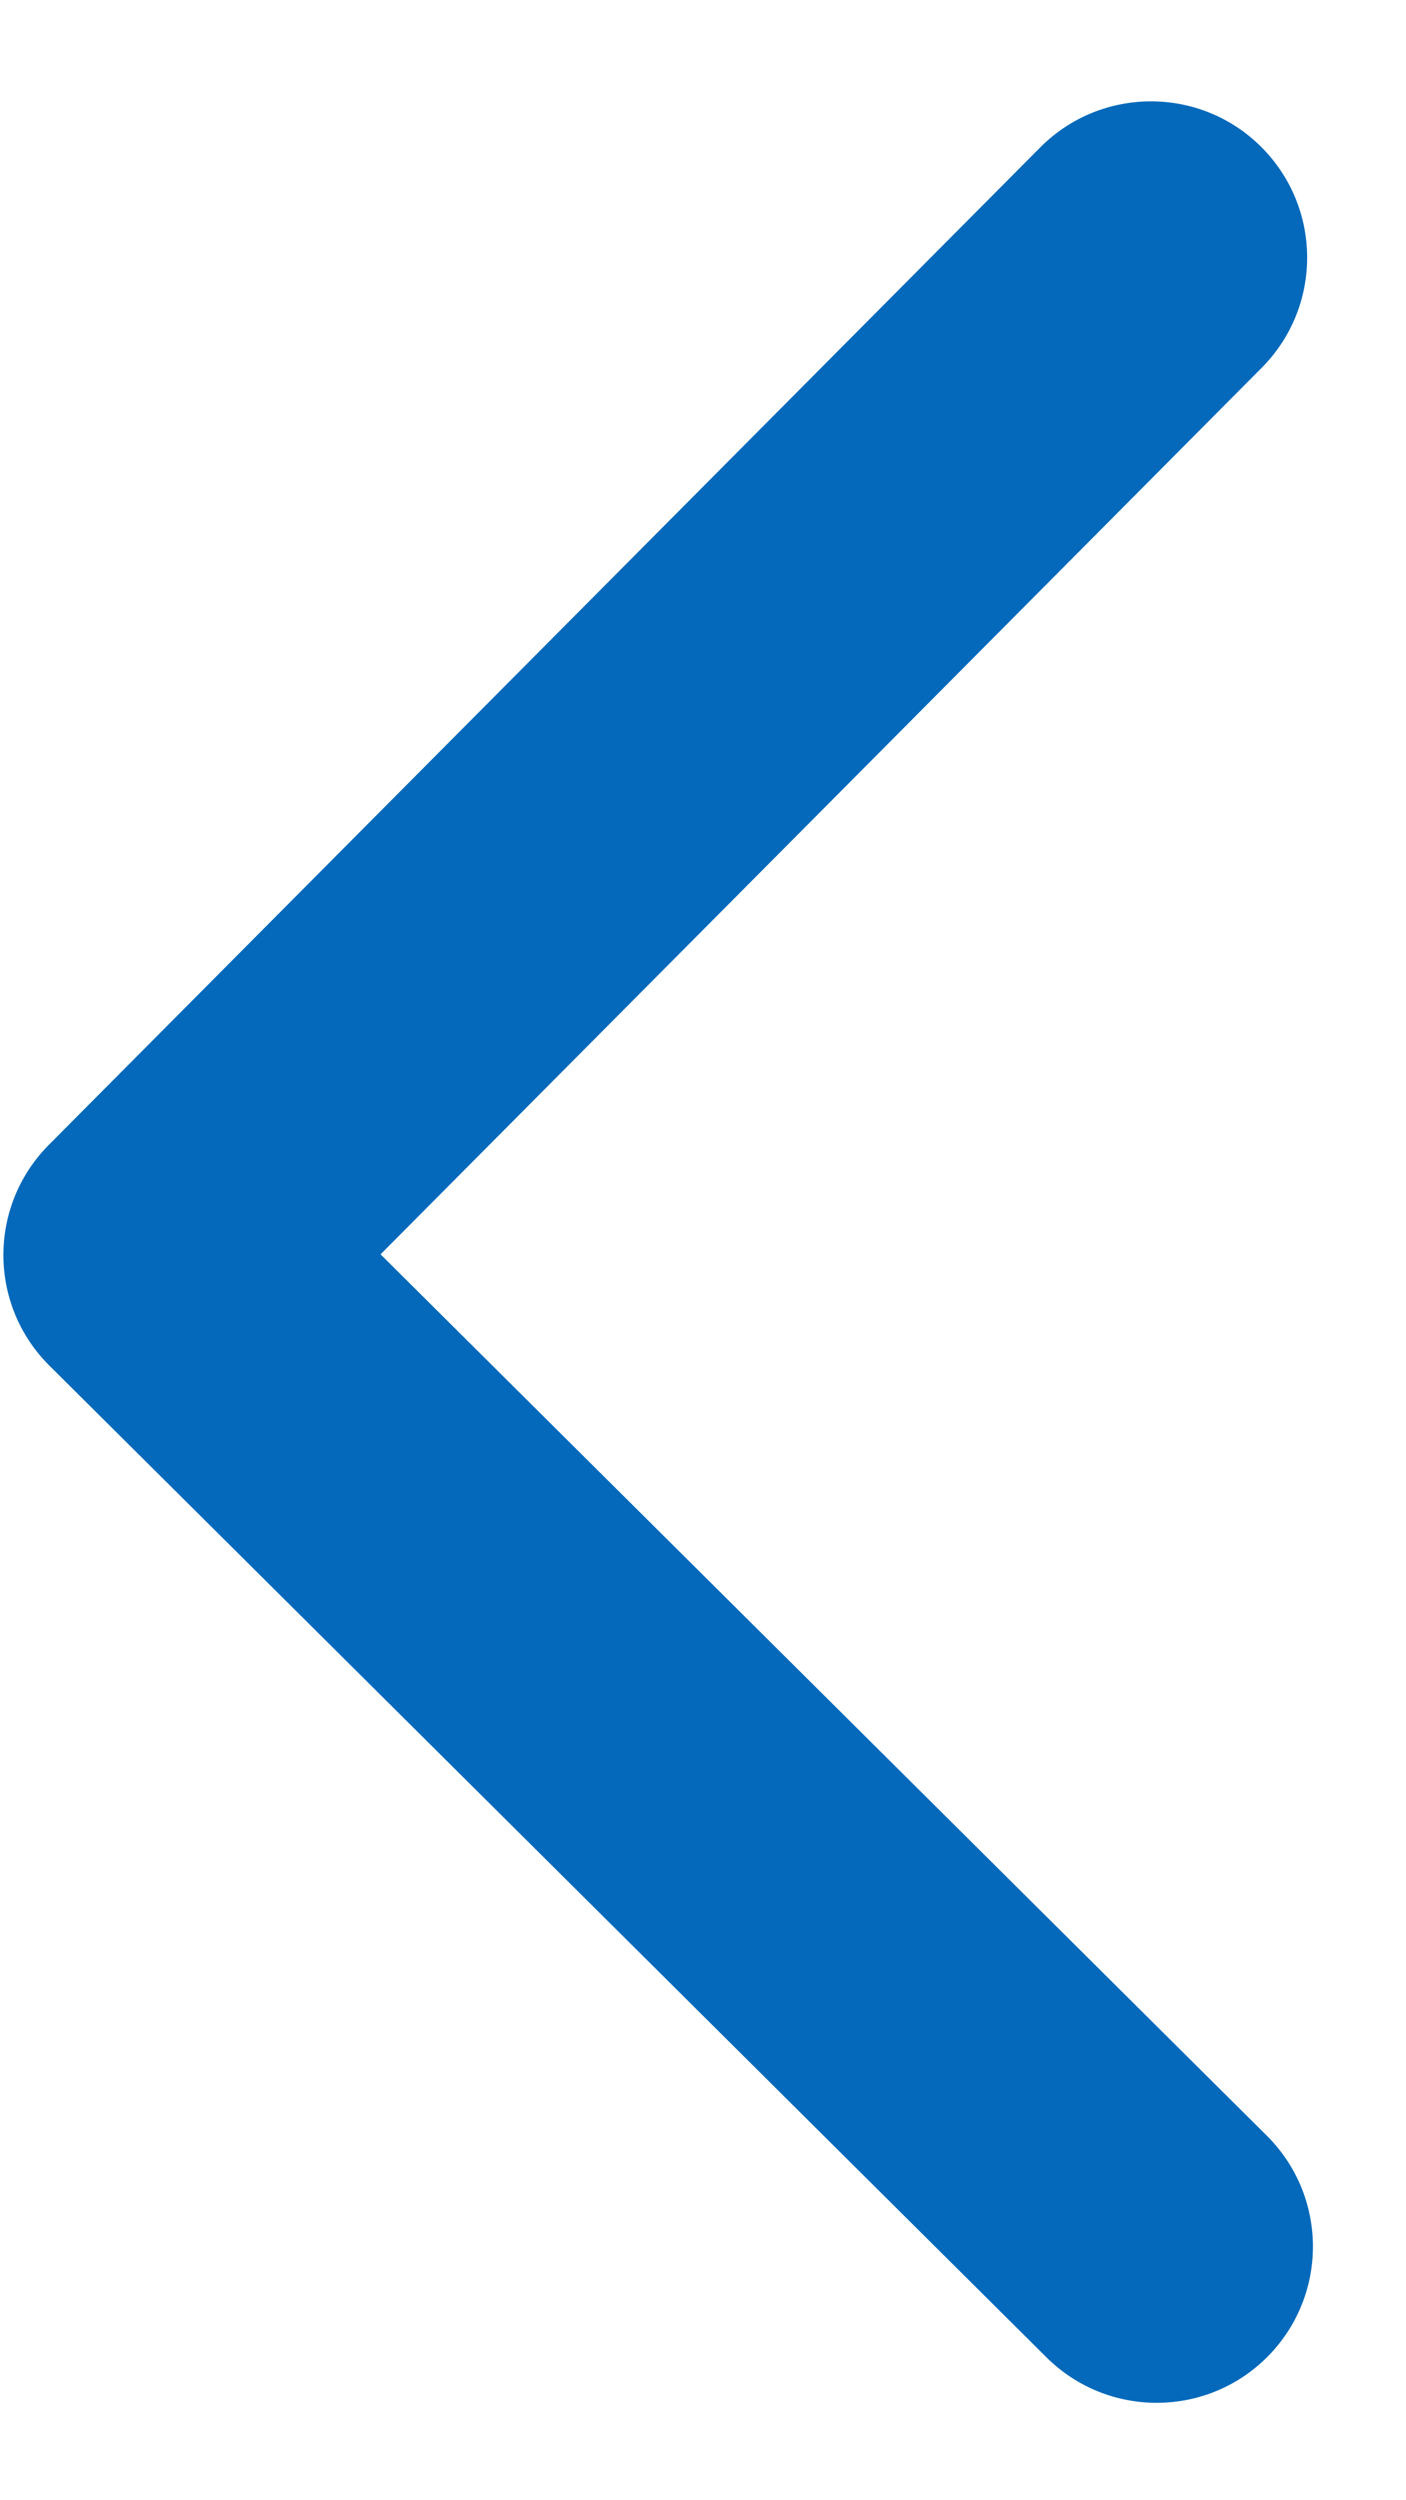 <svg xmlns="http://www.w3.org/2000/svg" width="9" height="16" viewBox="0 0 9 16" fill="none">
<path fill-rule="evenodd" clip-rule="evenodd" d="M6.699 15.086L0.317 8.74C-0.075 8.351 -0.077 7.718 0.313 7.326L6.658 0.944C7.047 0.552 7.681 0.55 8.072 0.939C8.464 1.329 8.466 1.962 8.076 2.354L2.436 8.027L8.109 13.667C8.501 14.057 8.503 14.69 8.113 15.082C7.724 15.473 7.091 15.475 6.699 15.086Z" fill="#0569BB"/>
</svg>